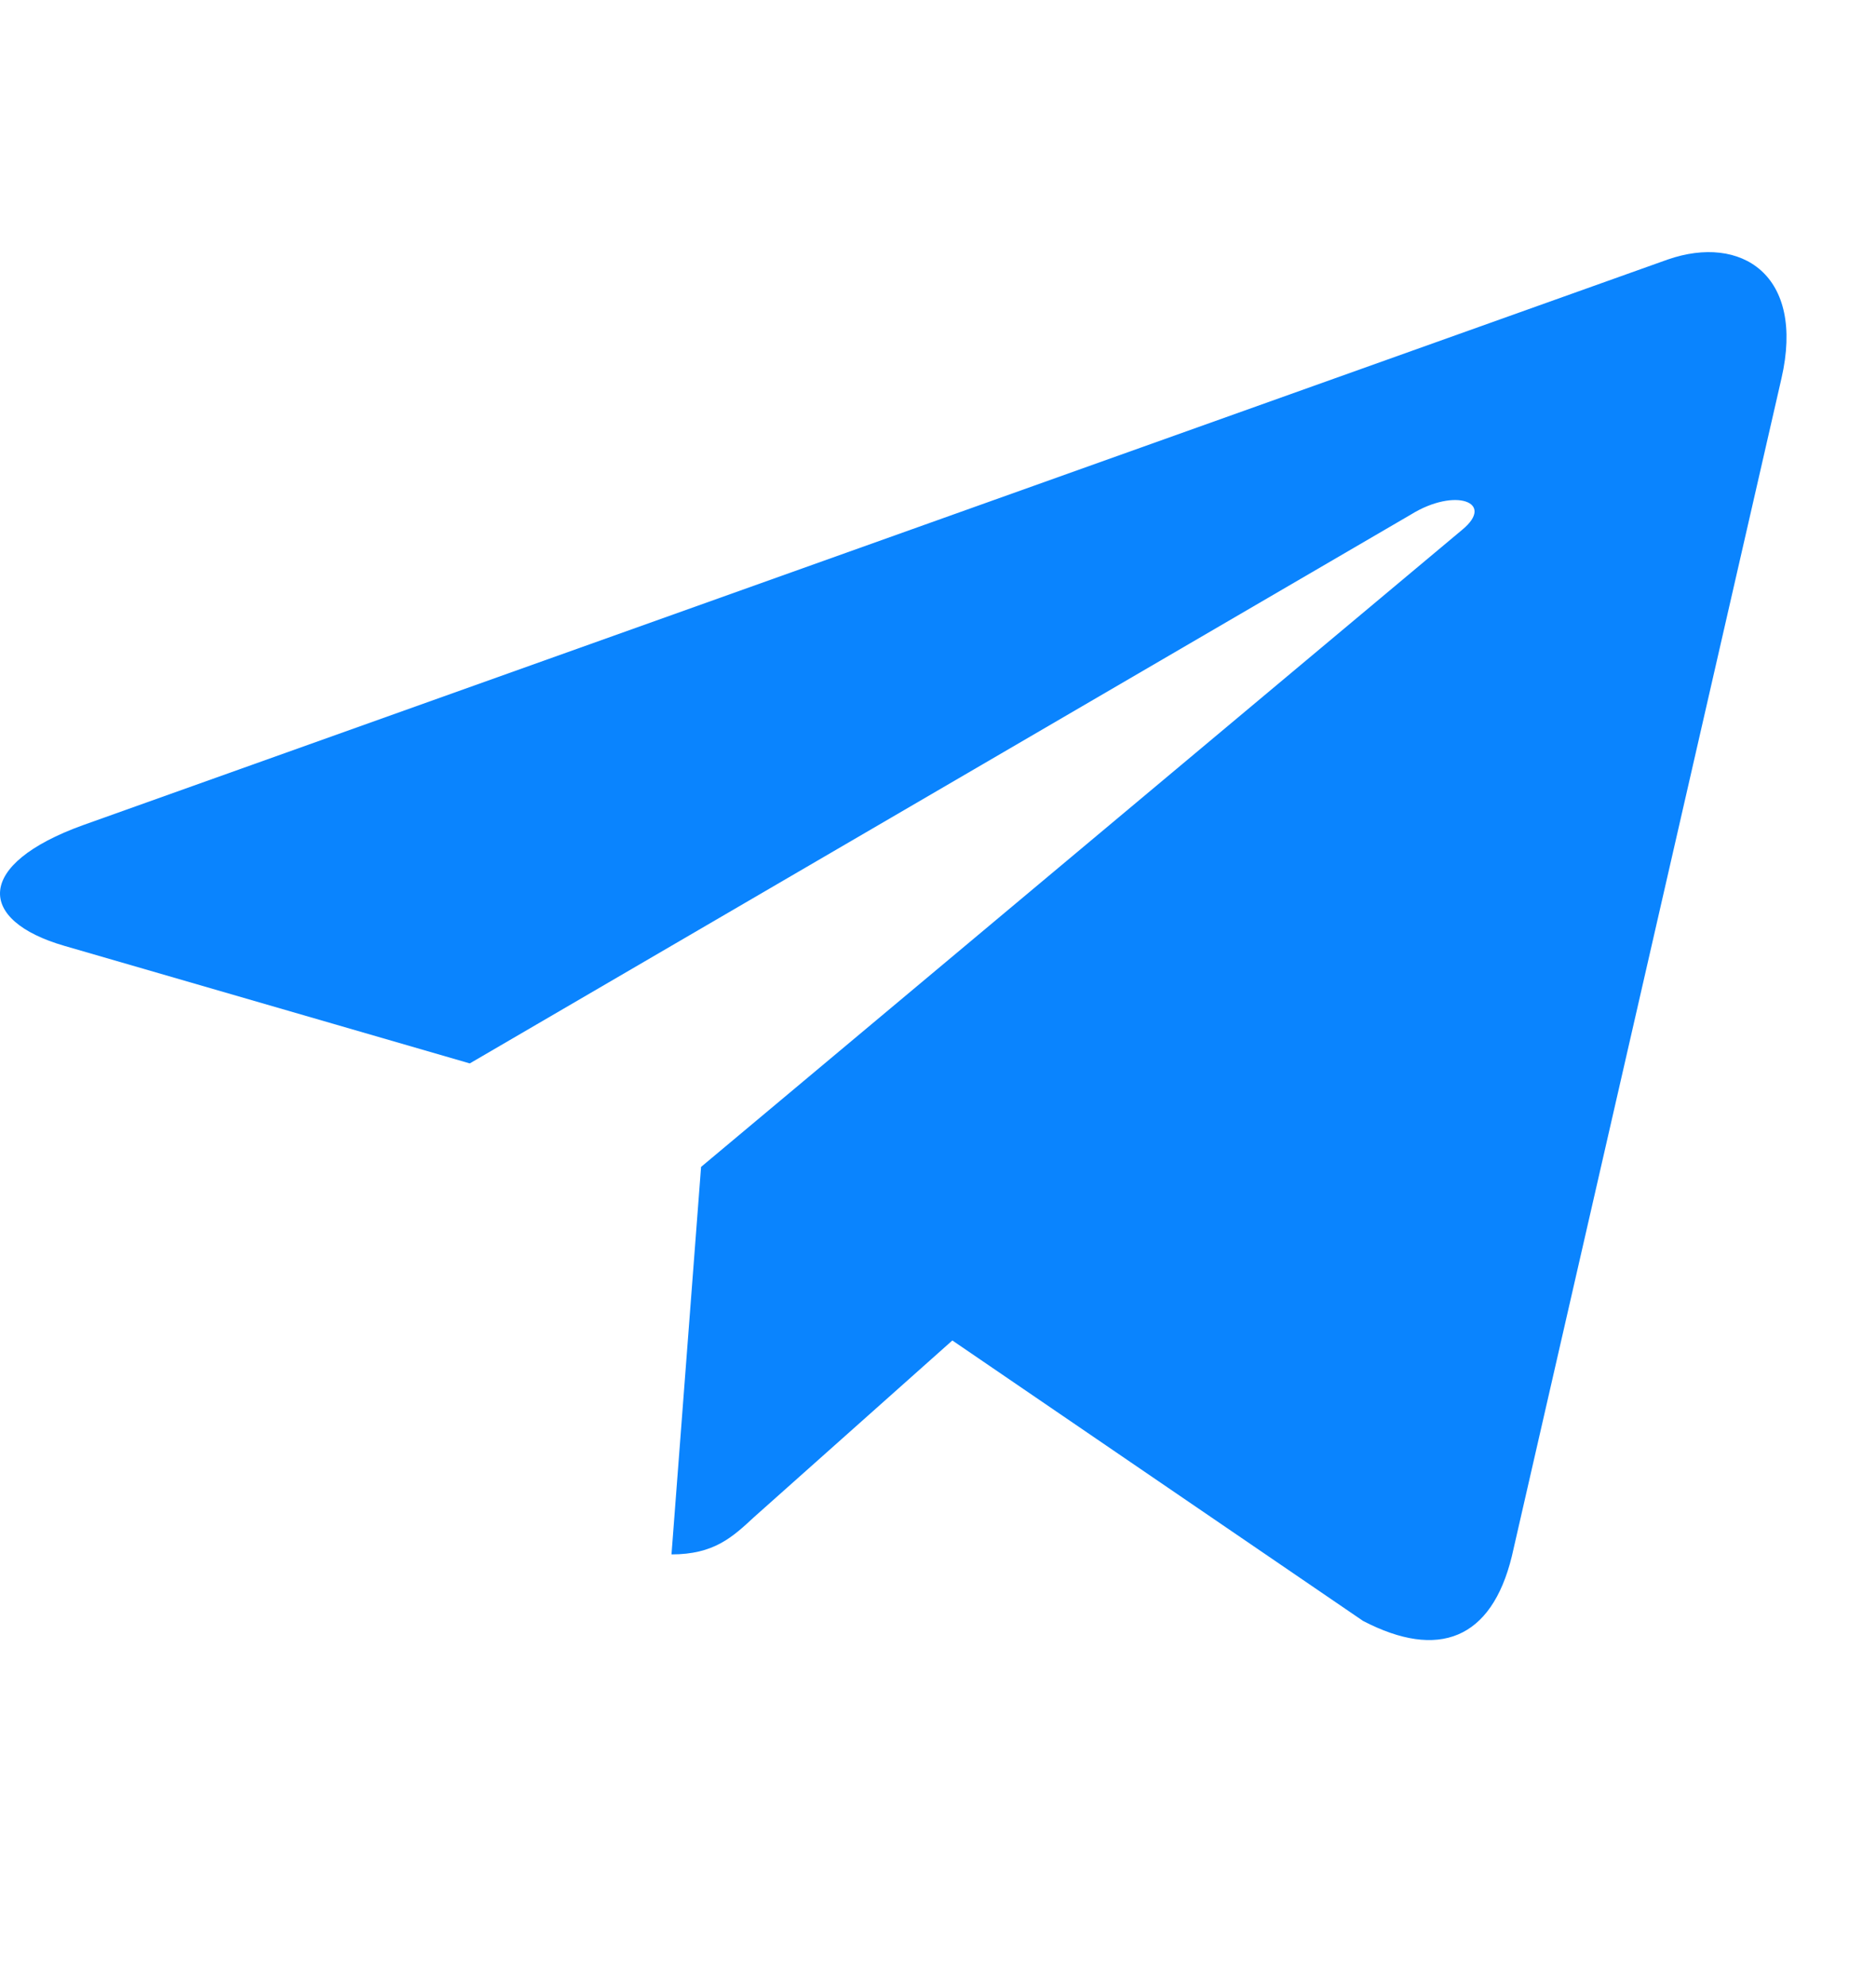 <svg width="17" height="18" viewBox="0 0 17 18" fill="none" xmlns="http://www.w3.org/2000/svg">
<g clip-path="url(#clip0_1_568)">
<path d="M16.143 3.431L13.7 14.105C13.516 14.858 13.035 15.046 12.352 14.691L8.63 12.149L6.833 13.75C6.635 13.934 6.468 14.088 6.085 14.088L6.353 10.576L13.252 4.8C13.552 4.552 13.187 4.415 12.786 4.663L4.257 9.638L0.585 8.573C-0.214 8.342 -0.228 7.833 0.751 7.479L15.113 2.352C15.778 2.121 16.36 2.49 16.143 3.431Z" fill="#0A84FE"/>
</g>
<defs>
<clipPath id="clip0_1_568">
<rect width="16.191" height="17.143" fill="white" transform="translate(0 -0)"/>
</clipPath>
</defs>
</svg>
